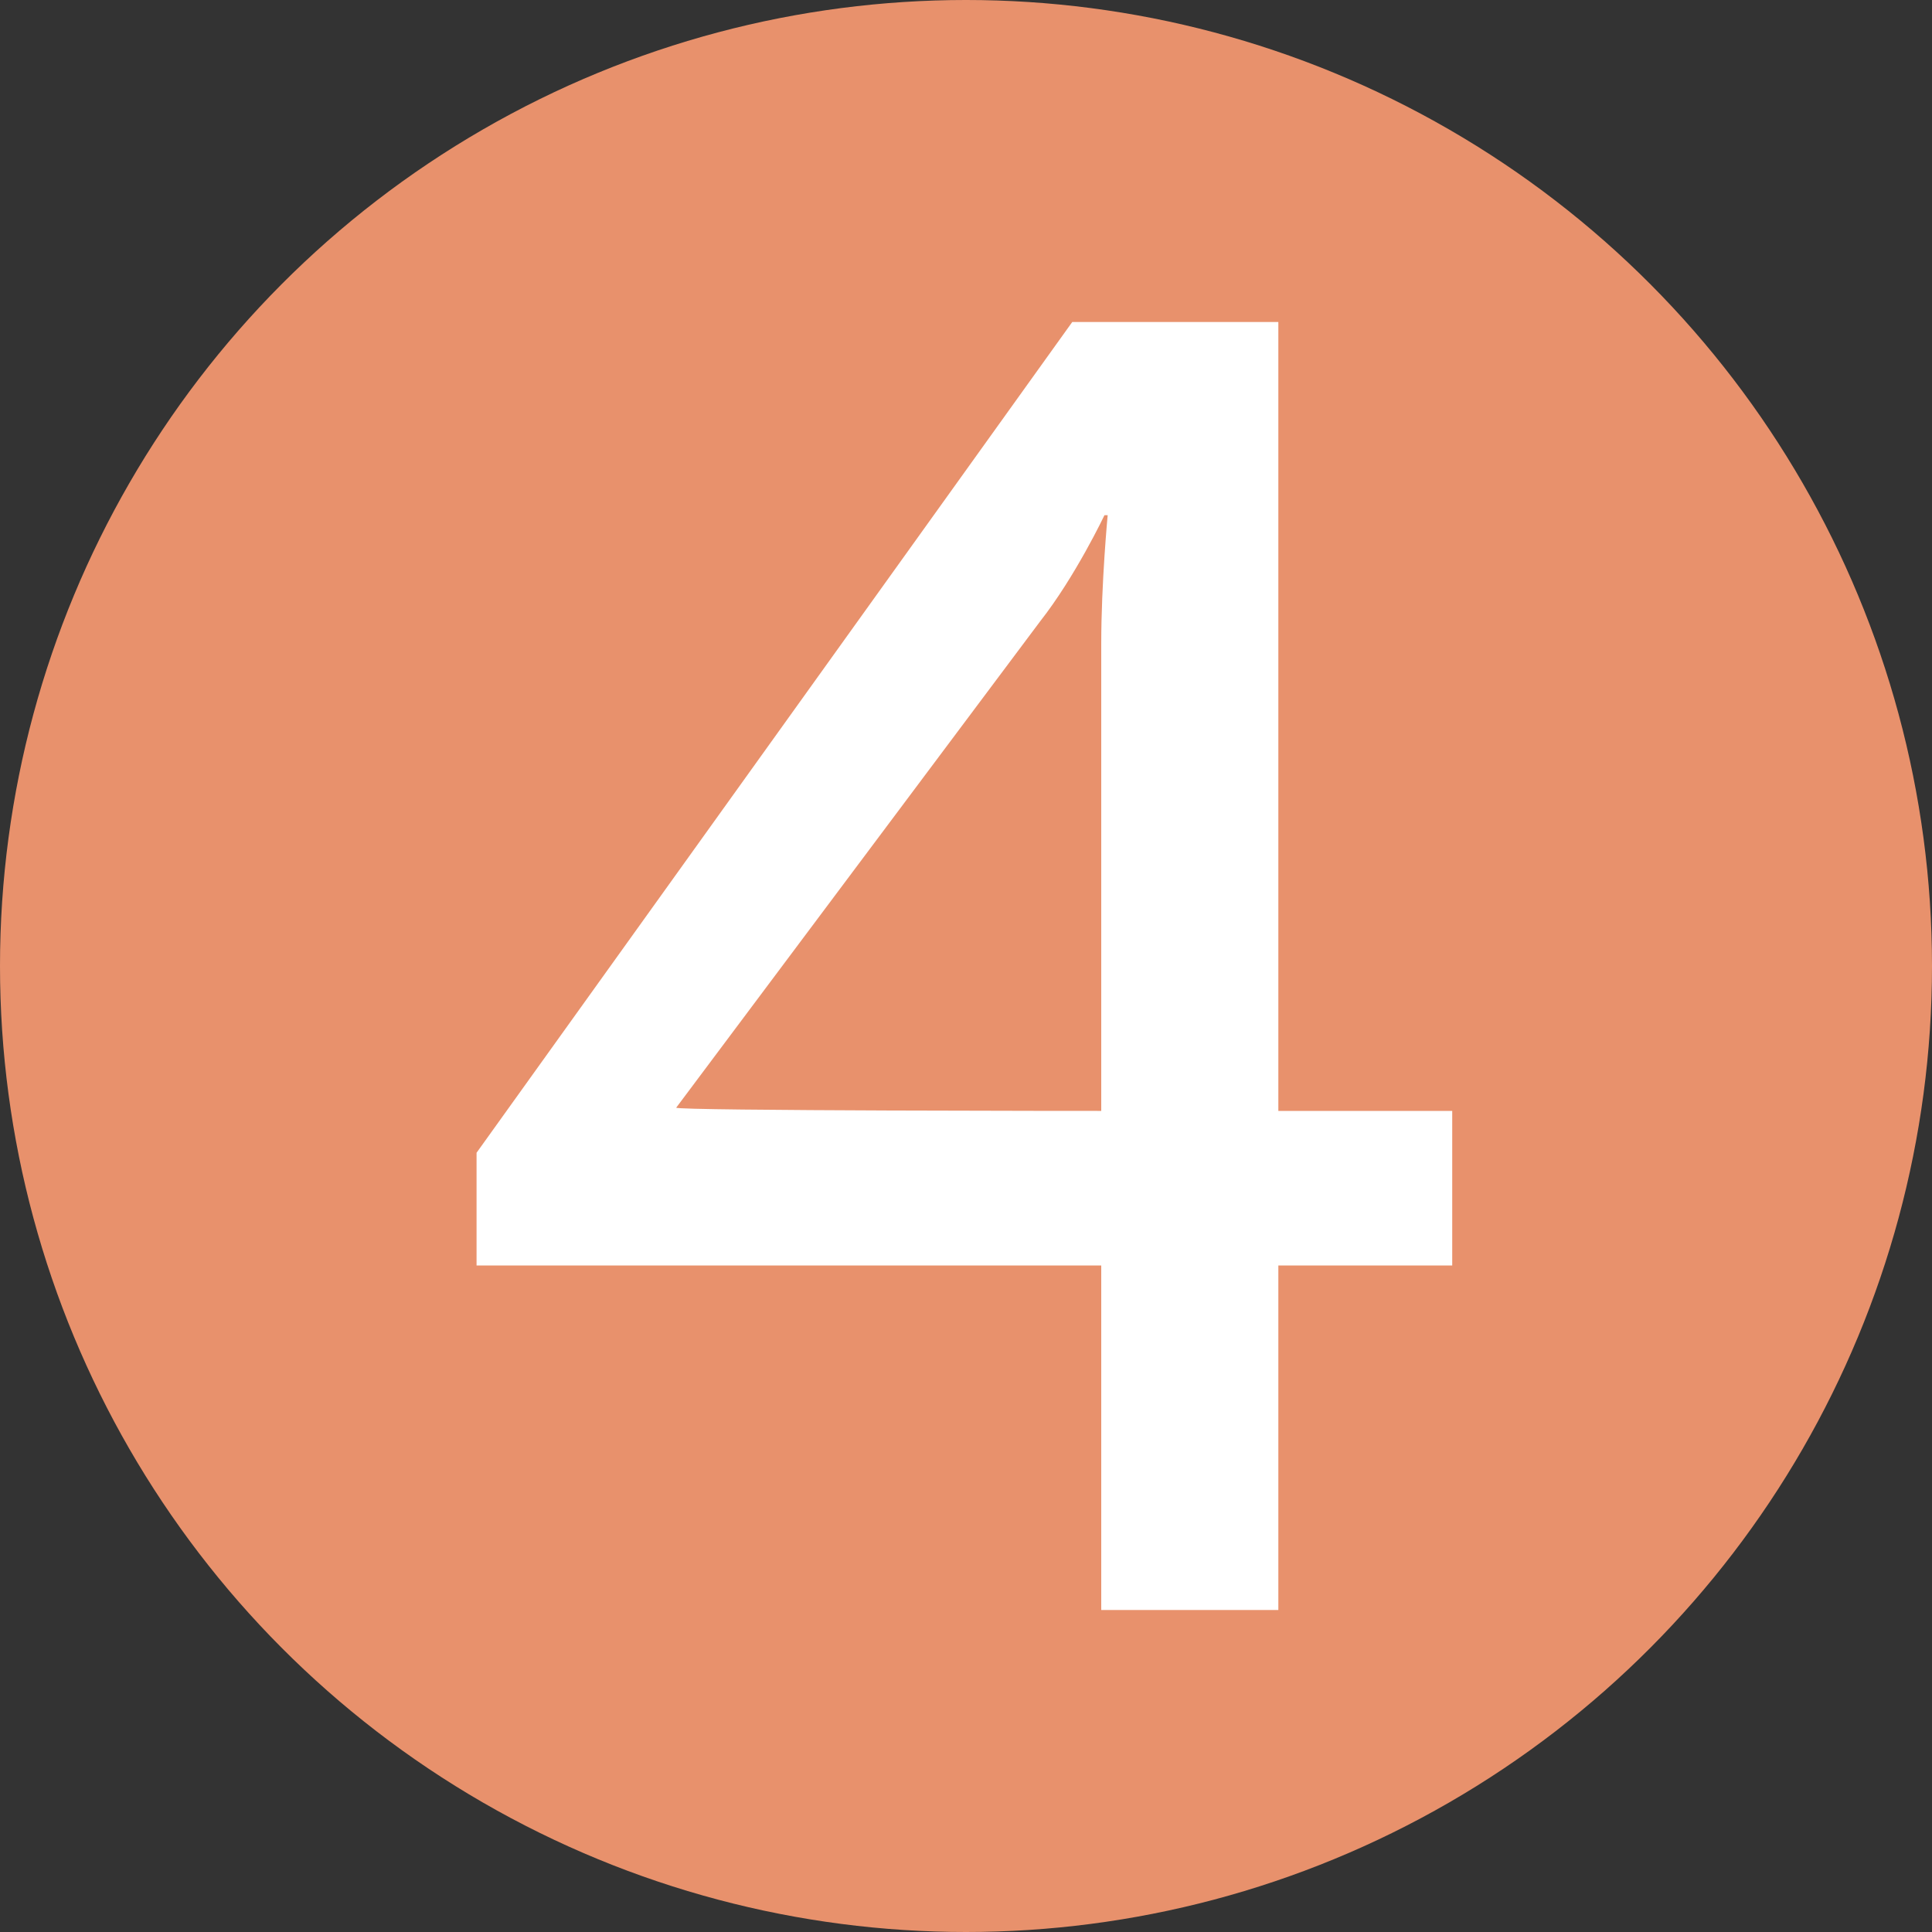 <?xml version="1.0" encoding="UTF-8"?>
<svg xmlns="http://www.w3.org/2000/svg" id="Calque_1" viewBox="0 0 60 60">
  <rect x="0" y="0" width="60" height="60" fill="#333333" stroke="none"/>
  <circle cx="30" cy="30" r="30" style="fill:#e8916c;"></circle>
  <path d="m14.8,35.8l18.5-25.8h6.4v24.5h5.4v4.8h-5.4v10.7h-5.5v-10.7H14.8v-3.5Zm19.4-1.2v-14.6c0-1.9.2-4,.2-4h-.1s-.9,1.9-2,3.3l-11.3,15.1h0c0,.1,13.2.1,13.2.1Z" style="fill:#fff;"></path>
</svg>
